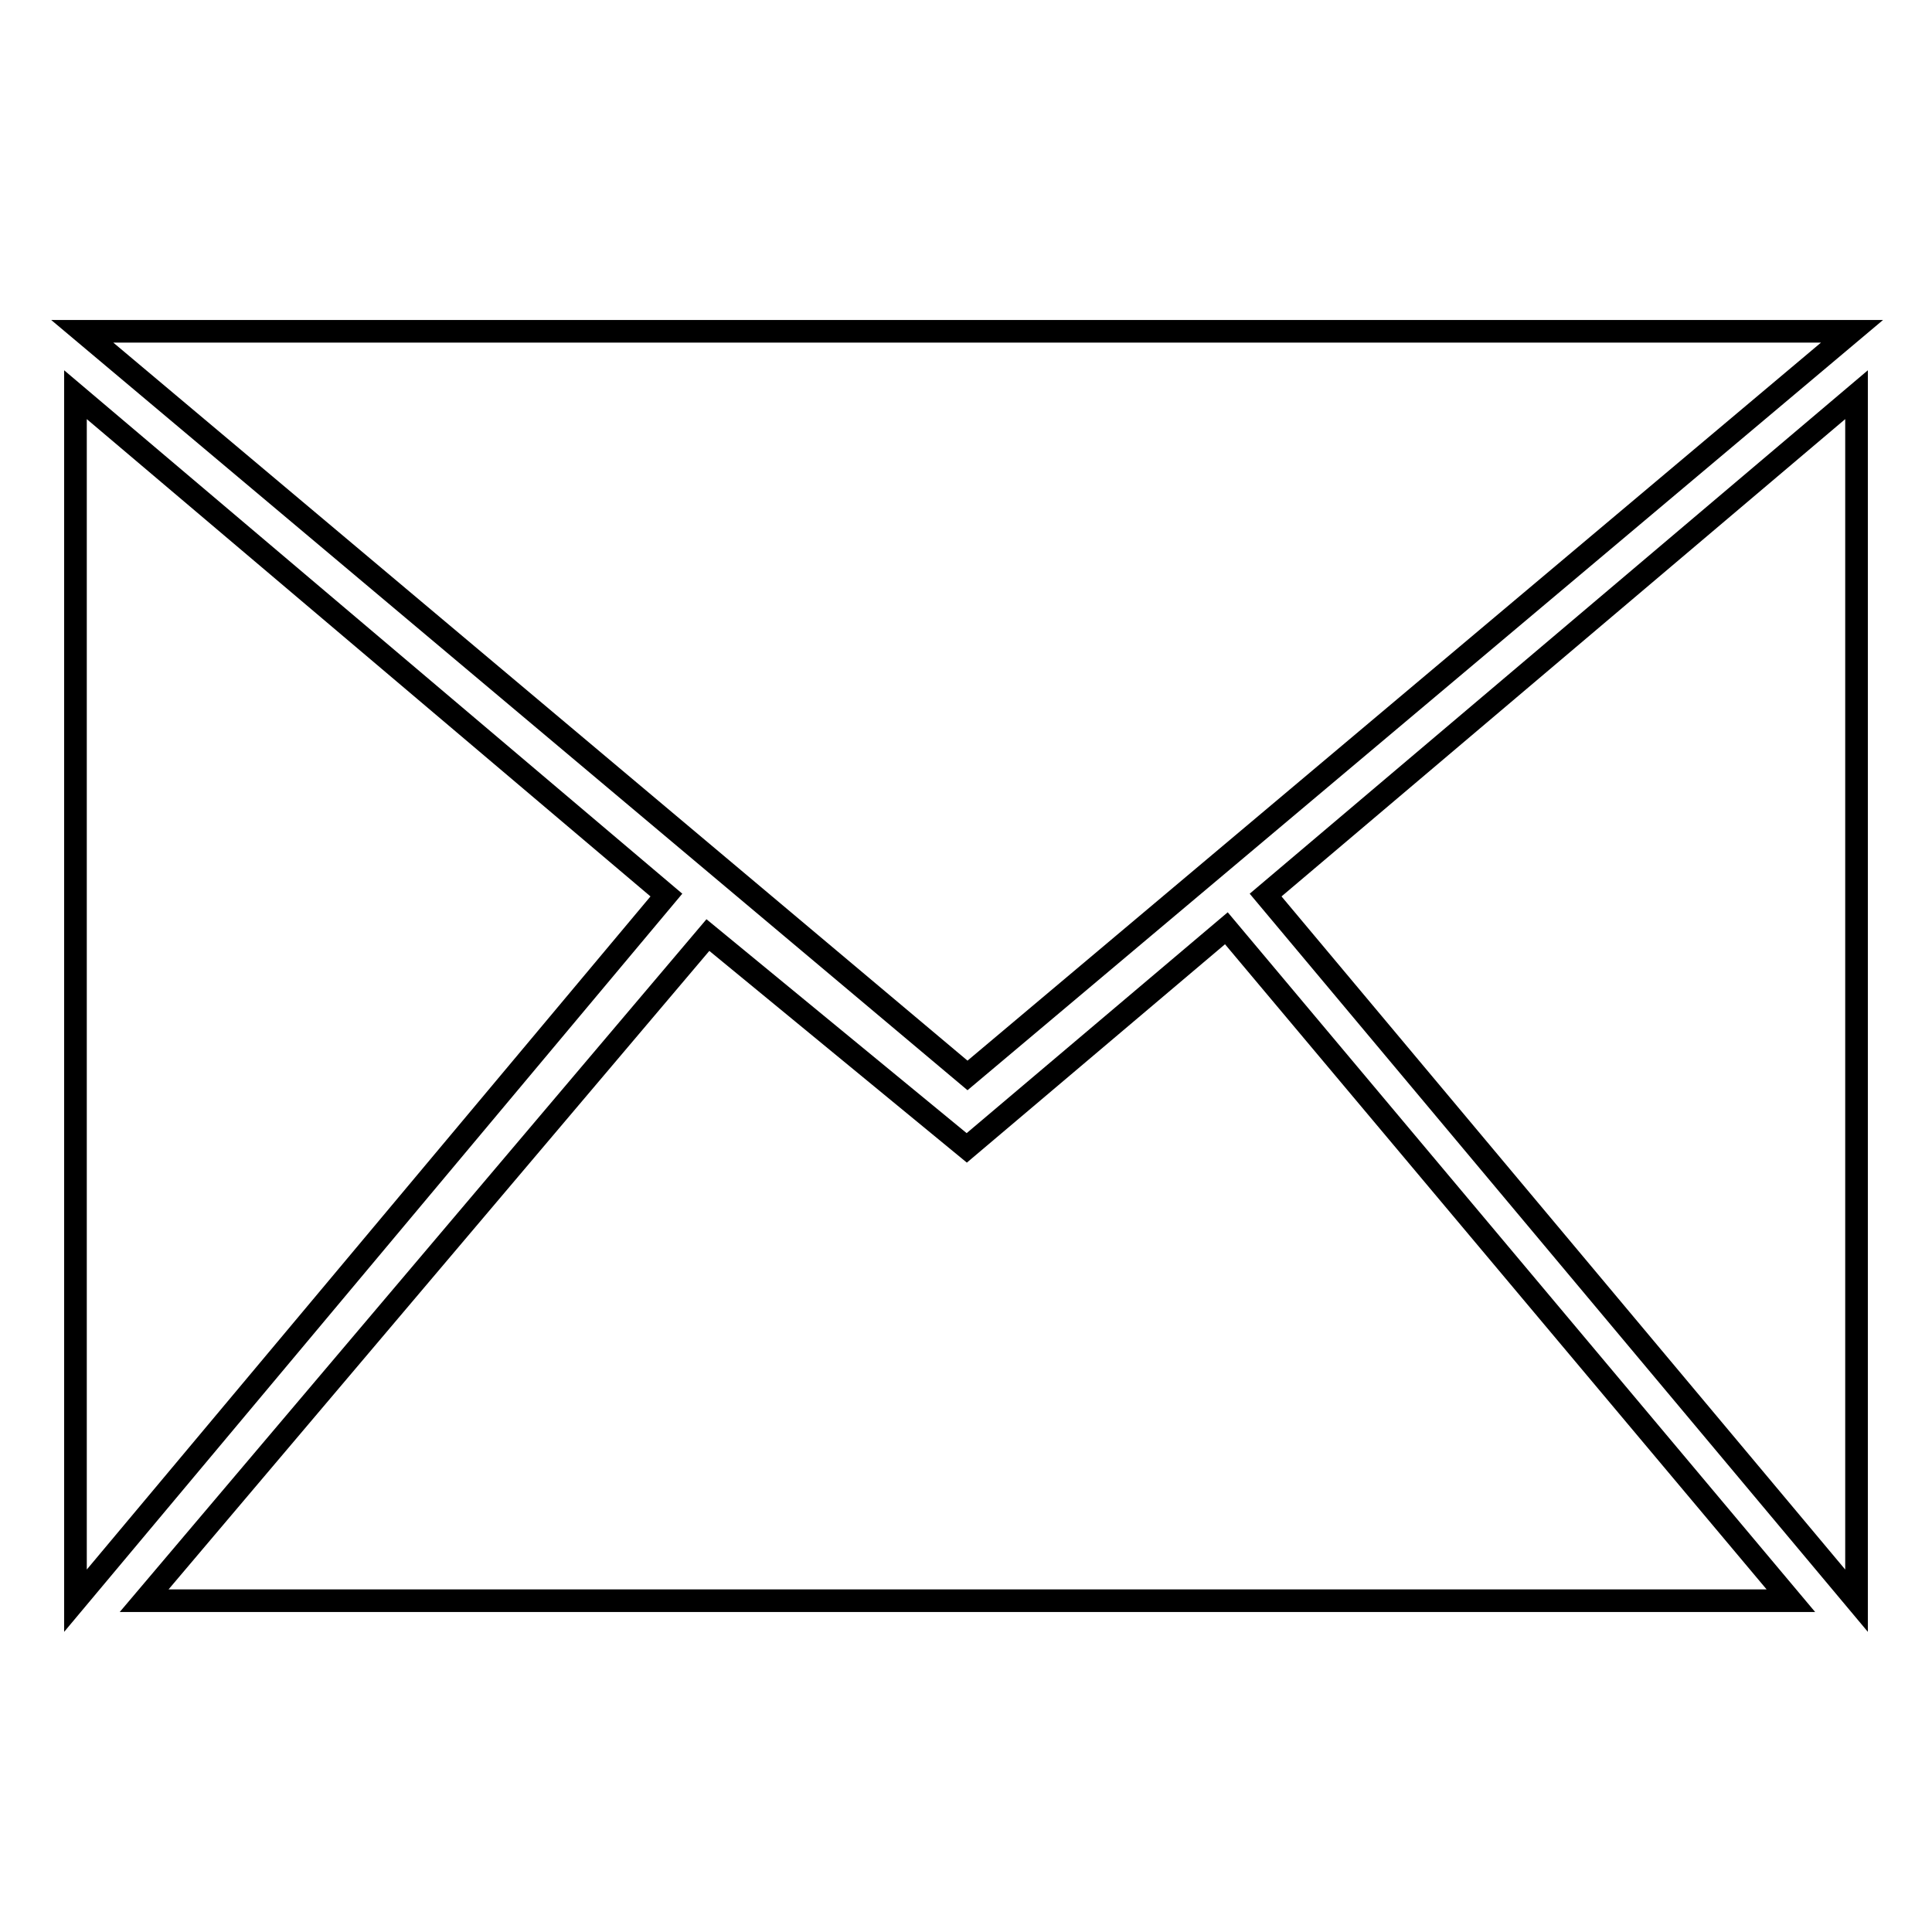 <?xml version="1.0" encoding="utf-8"?>
<!-- Svg Vector Icons : http://www.onlinewebfonts.com/icon -->
<!DOCTYPE svg PUBLIC "-//W3C//DTD SVG 1.1//EN" "http://www.w3.org/Graphics/SVG/1.1/DTD/svg11.dtd">
<svg version="1.1" xmlns="http://www.w3.org/2000/svg" xmlns:xlink="http://www.w3.org/1999/xlink" x="0px" y="0px" viewBox="0 0 256 256" enable-background="new 0 0 256 256" xml:space="preserve">
<g><g><g><path stroke-width="3" fill-opacity="0" stroke="#000000"  d="M128.1,152.1l-34.3-28.2l-74.7,88.2h218.2L162.5,123L128.1,152.1L128.1,152.1z M245.4,43.9H10.9l117.3,98.6L245.4,43.9z M167.7,118.6l78.3,93.5V52.3L167.7,118.6L167.7,118.6z M10,52.3v159.8l78.3-93.5L10,52.3z"/></g></g></g>
</svg>